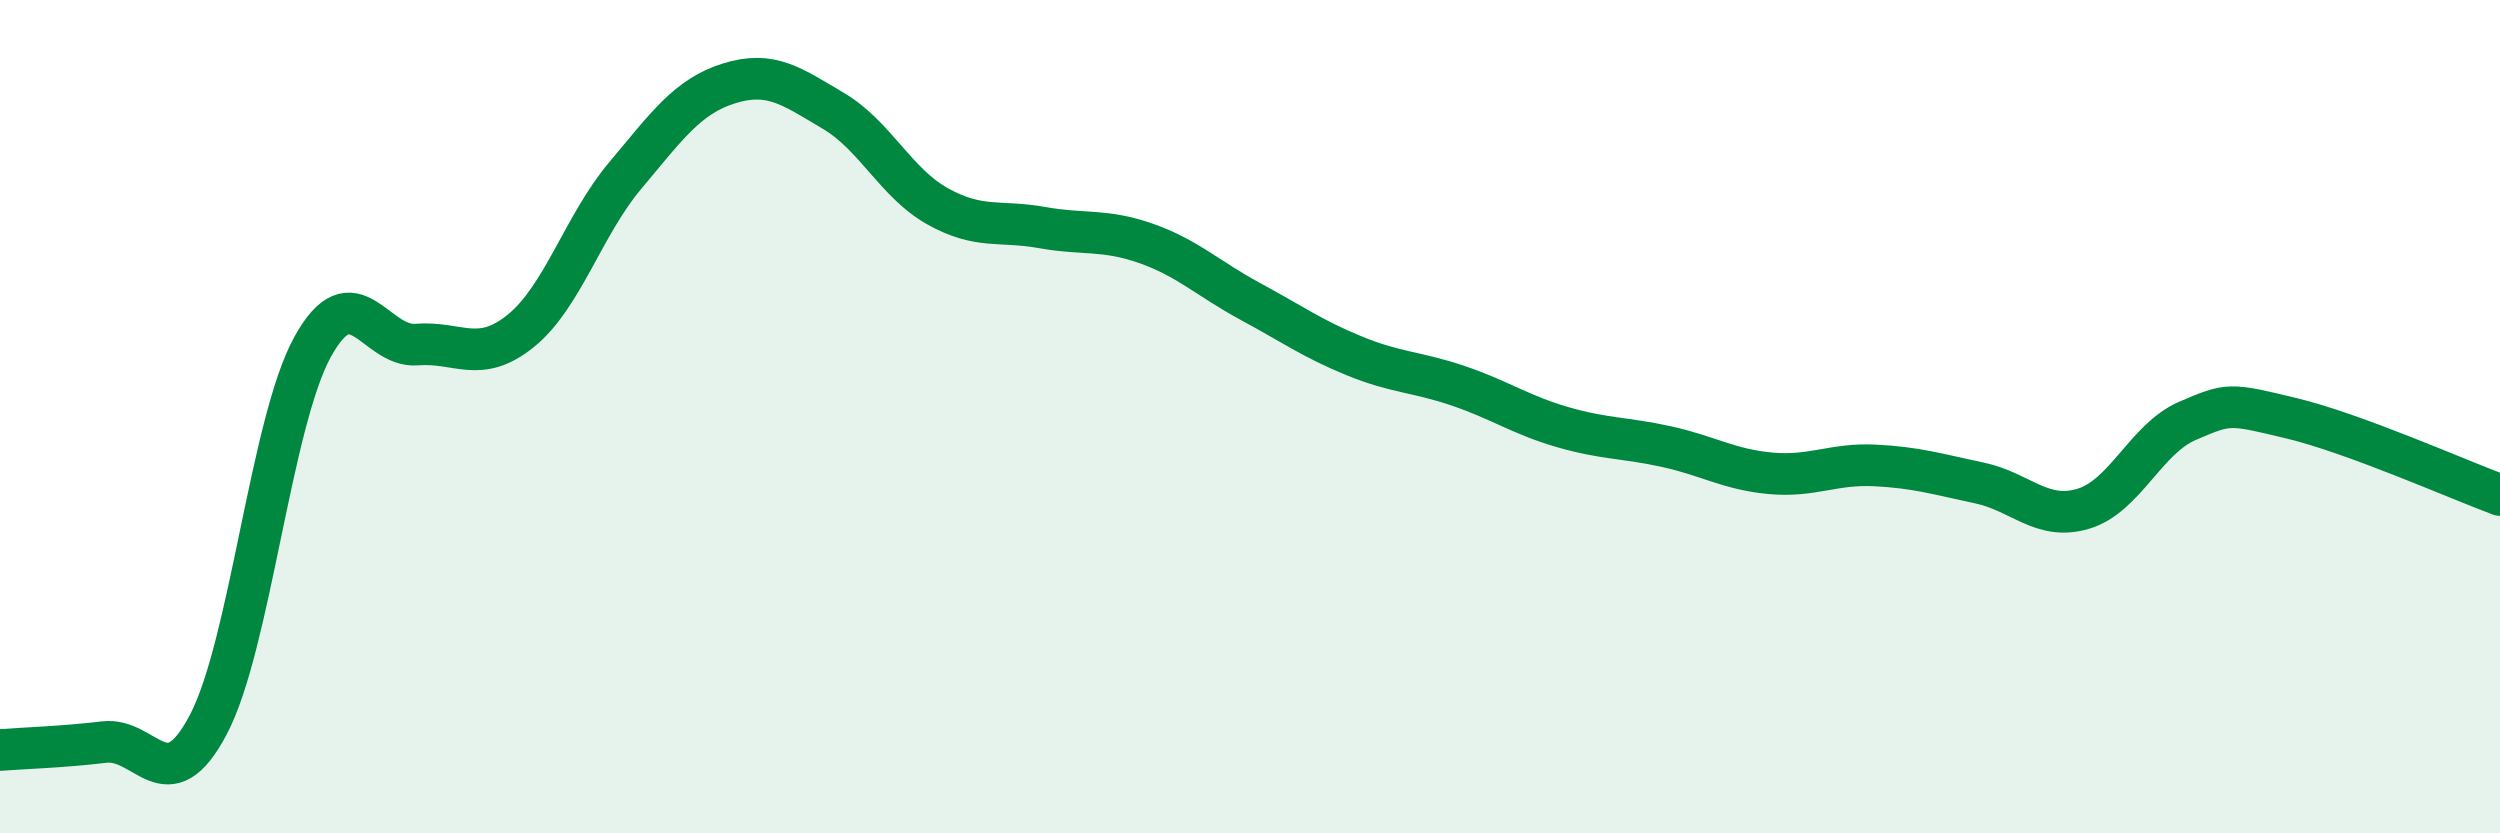 
    <svg width="60" height="20" viewBox="0 0 60 20" xmlns="http://www.w3.org/2000/svg">
      <path
        d="M 0,18 C 0.5,17.96 1.5,17.93 2.5,17.81 C 3.5,17.69 4,19.29 5,17.39 C 6,15.49 6.5,10.15 7.5,8.33 C 8.5,6.51 9,8.35 10,8.27 C 11,8.19 11.5,8.75 12.5,7.94 C 13.5,7.13 14,5.41 15,4.22 C 16,3.03 16.5,2.31 17.5,2 C 18.5,1.69 19,2.07 20,2.66 C 21,3.25 21.5,4.39 22.5,4.95 C 23.5,5.51 24,5.28 25,5.46 C 26,5.64 26.5,5.49 27.5,5.84 C 28.5,6.19 29,6.69 30,7.23 C 31,7.77 31.5,8.13 32.5,8.54 C 33.5,8.95 34,8.92 35,9.26 C 36,9.6 36.5,9.96 37.5,10.25 C 38.5,10.54 39,10.5 40,10.72 C 41,10.94 41.5,11.27 42.5,11.36 C 43.5,11.45 44,11.12 45,11.17 C 46,11.22 46.5,11.38 47.5,11.59 C 48.5,11.8 49,12.51 50,12.21 C 51,11.91 51.5,10.53 52.5,10.1 C 53.5,9.67 53.5,9.68 55,10.04 C 56.5,10.4 59,11.51 60,11.88L60 20L0 20Z"
        fill="#008740"
        opacity="0.1"
        stroke-linecap="round"
        stroke-linejoin="round"
      />
      <path
        d="M 0,18 C 0.5,17.96 1.5,17.93 2.5,17.81 C 3.5,17.69 4,19.29 5,17.39 C 6,15.49 6.5,10.15 7.5,8.33 C 8.5,6.51 9,8.35 10,8.27 C 11,8.19 11.5,8.75 12.5,7.94 C 13.5,7.13 14,5.41 15,4.22 C 16,3.03 16.5,2.31 17.5,2 C 18.5,1.69 19,2.07 20,2.66 C 21,3.25 21.5,4.39 22.5,4.95 C 23.5,5.51 24,5.28 25,5.46 C 26,5.64 26.5,5.49 27.5,5.84 C 28.5,6.19 29,6.69 30,7.23 C 31,7.77 31.5,8.13 32.5,8.54 C 33.5,8.95 34,8.92 35,9.26 C 36,9.6 36.5,9.96 37.5,10.25 C 38.5,10.54 39,10.5 40,10.72 C 41,10.94 41.5,11.27 42.5,11.36 C 43.5,11.45 44,11.12 45,11.17 C 46,11.22 46.5,11.38 47.5,11.59 C 48.5,11.8 49,12.51 50,12.21 C 51,11.91 51.5,10.53 52.5,10.1 C 53.5,9.67 53.5,9.68 55,10.04 C 56.5,10.4 59,11.51 60,11.88"
        stroke="#008740"
        stroke-width="1"
        fill="none"
        stroke-linecap="round"
        stroke-linejoin="round"
      />
    </svg>
  